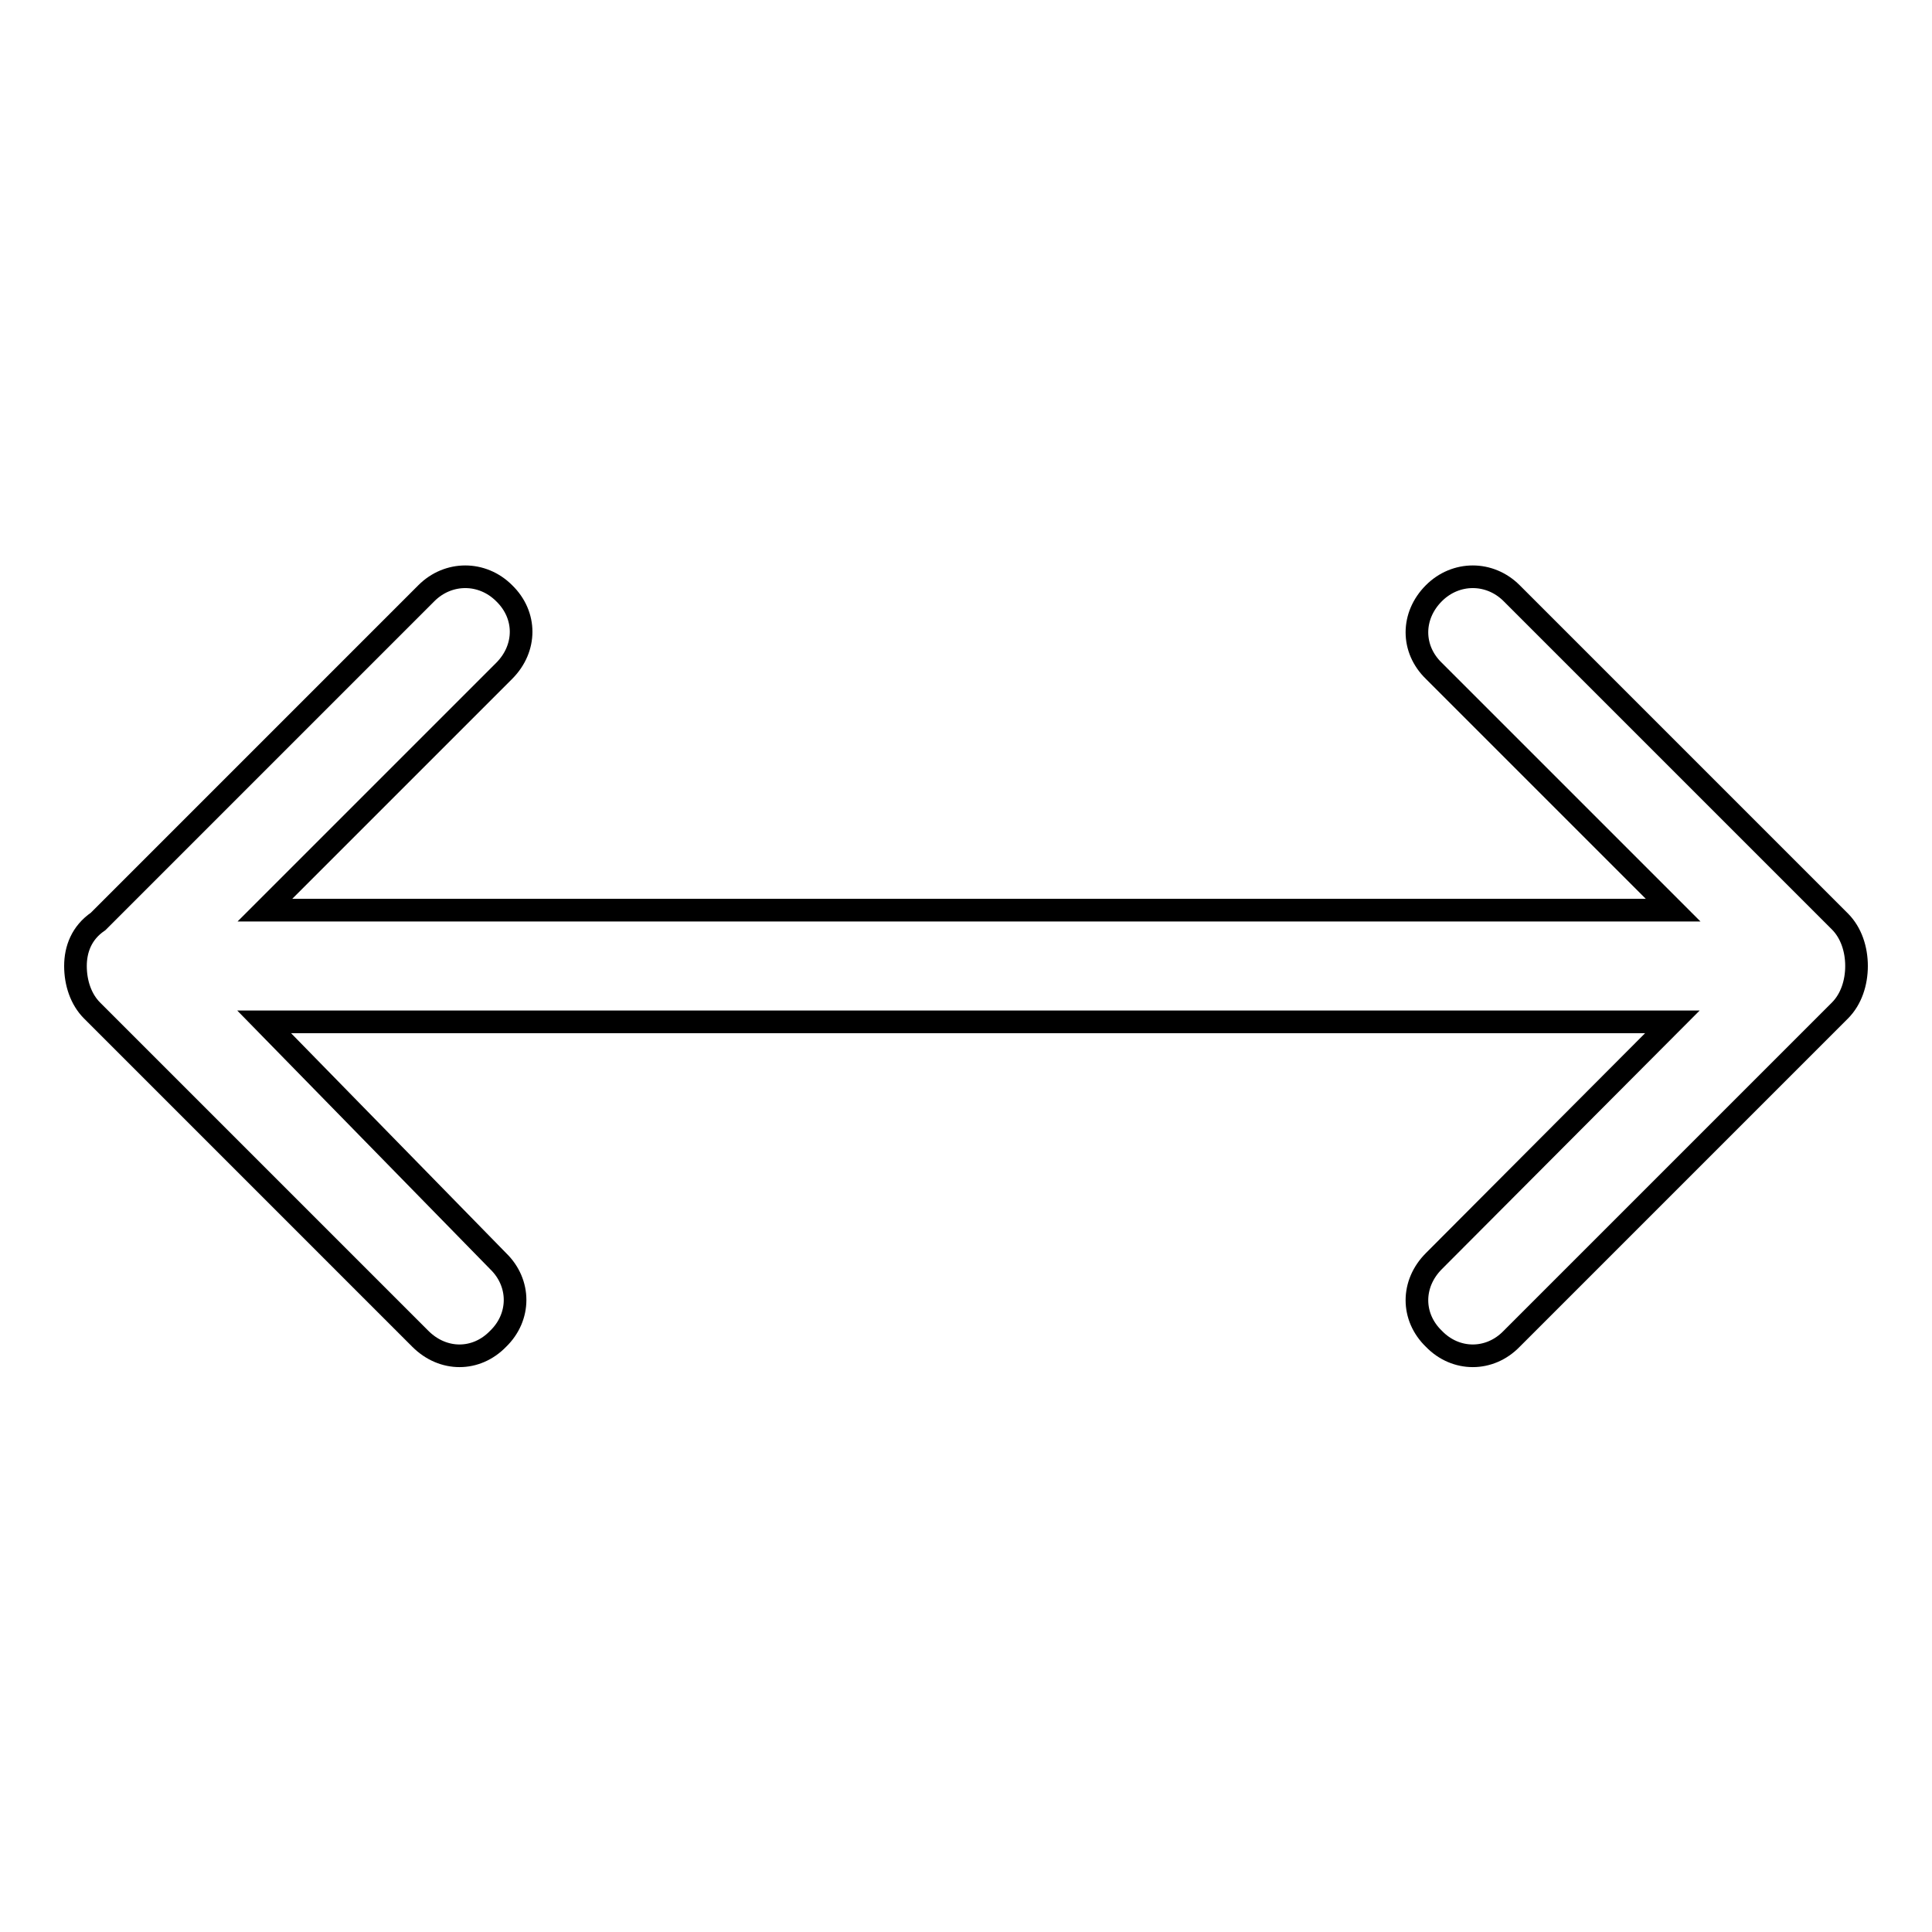 <?xml version="1.0" encoding="utf-8"?>
<!-- Svg Vector Icons : http://www.onlinewebfonts.com/icon -->
<!DOCTYPE svg PUBLIC "-//W3C//DTD SVG 1.1//EN" "http://www.w3.org/Graphics/SVG/1.1/DTD/svg11.dtd">
<svg version="1.1" xmlns="http://www.w3.org/2000/svg" xmlns:xlink="http://www.w3.org/1999/xlink" x="0px" y="0px" viewBox="0 0 256 256" enable-background="new 0 0 256 256" xml:space="preserve">
<g> <path stroke-width="3" fill-opacity="0" stroke="#000000"  d="M243.8,122.1l-43.5-43.5c-2.9-2.9-7.4-2.9-10.3,0c-3,3-3,7.4,0,10.3l31.7,31.7H35.1l31.7-31.7 c3-3,3-7.4,0-10.3c-2.9-2.9-7.4-2.9-10.3,0L13,122.1c-2.2,1.5-3,3.7-3,5.9c0,2.2,0.7,4.4,2.2,5.9l43.5,43.5c3,3,7.4,3,10.3,0 c3-2.9,3-7.4,0-10.3l-31-31.7h186.6L190,167.1c-3,3-3,7.4,0,10.3c2.9,3,7.4,3,10.3,0l43.5-43.5c1.5-1.5,2.2-3.7,2.2-5.9 C246,125.8,245.3,123.6,243.8,122.1L243.8,122.1z"/></g>
</svg>